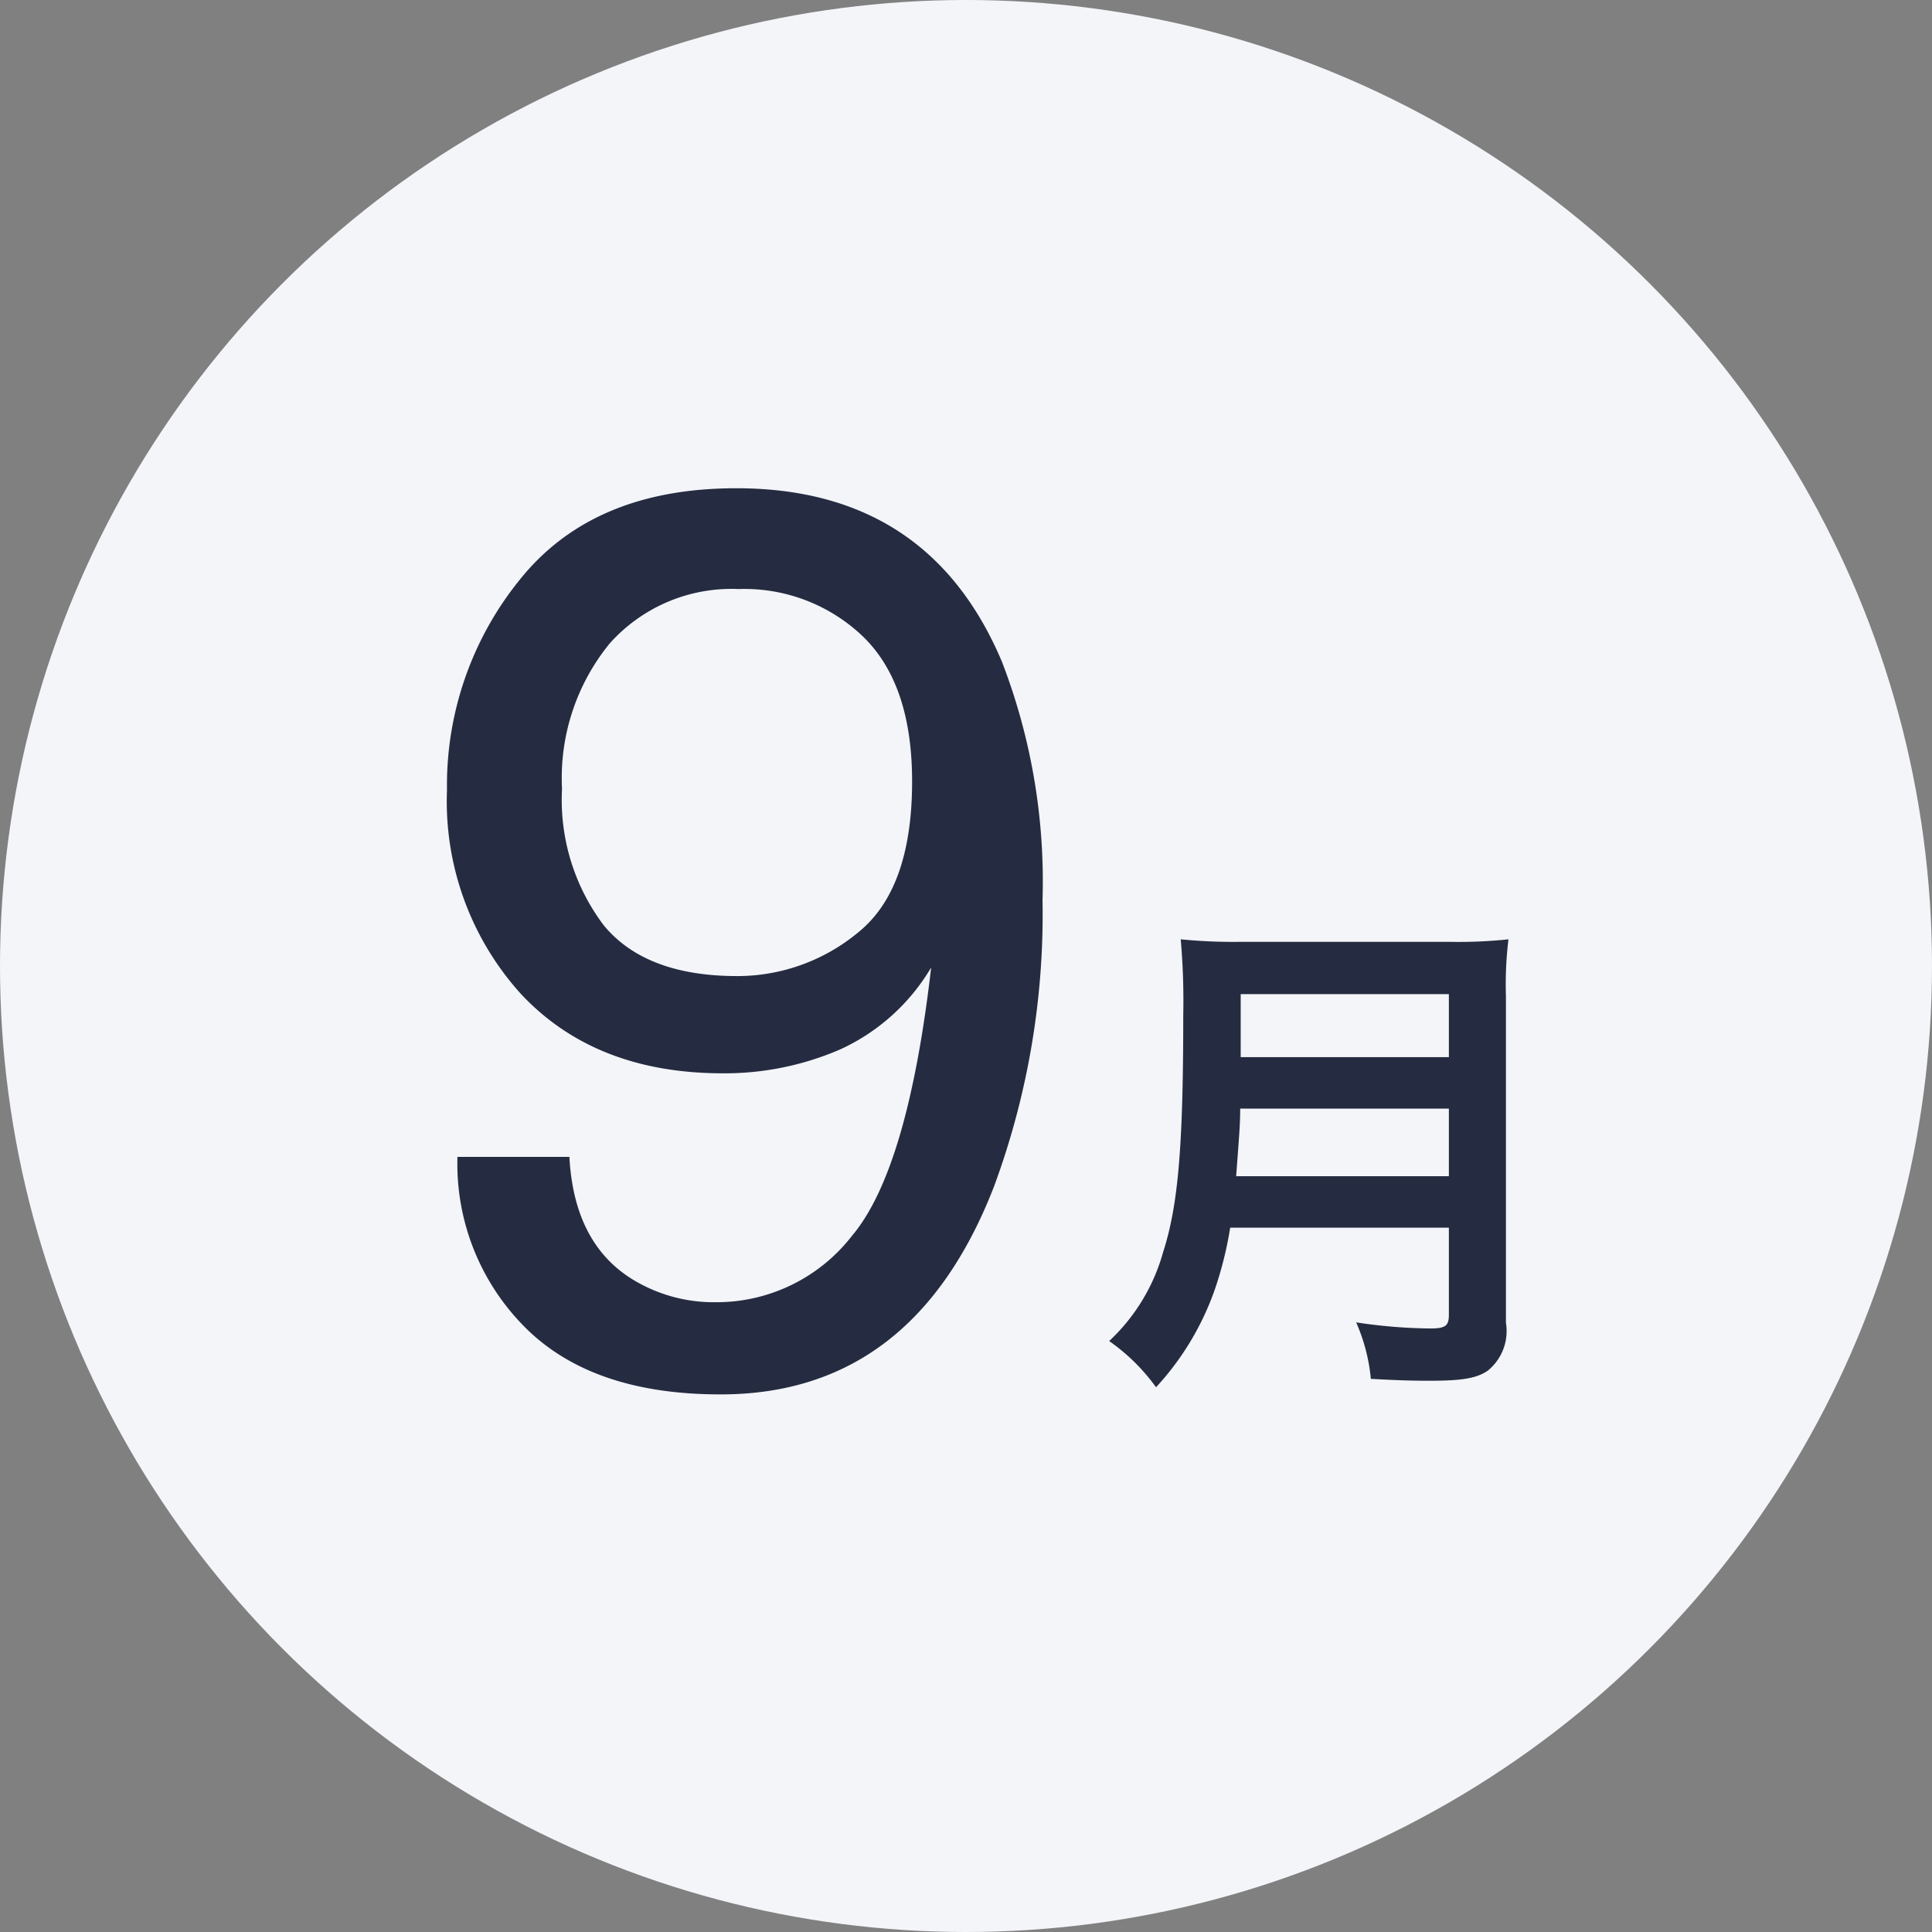 <svg xmlns="http://www.w3.org/2000/svg" viewBox="0 0 184 184"><rect x="0" y="0" width="184" height="184" fill="#808080" stroke="none"/><defs><style>.cls-1{fill:#f4f5f9;}.cls-2{fill:#252c41;fill-rule:evenodd;}</style></defs><title>manth9</title><g id="レイヤー_2" data-name="レイヤー 2"><g id="_200_manth9.svg" data-name=" 200 manth9.svg"><circle id="楕円形_2" data-name="楕円形 2" class="cls-1" cx="92" cy="92" r="92"/><path id="月" class="cls-2" d="M137.988,116.92v8.3c0,1.06-.336,1.3-1.776,1.3a49.183,49.183,0,0,1-7.056-.581,17.218,17.218,0,0,1,1.4,5.38c2.448.14,4.032.181,5.568.181,3.168,0,4.512-.241,5.57-.96a4.857,4.857,0,0,0,1.728-4.561v-31.1a35.956,35.956,0,0,1,.24-5.42,45.642,45.642,0,0,1-5.57.241H118.066a51.367,51.367,0,0,1-5.616-.241,67.312,67.312,0,0,1,.24,7.241c0,12.48-.48,18.1-1.92,22.56a18.268,18.268,0,0,1-5.136,8.46,18.634,18.634,0,0,1,4.464,4.4,26.693,26.693,0,0,0,5.664-9.5,35.591,35.591,0,0,0,1.4-5.7h20.826Zm-20.258-4.9c.288-3.9.384-4.96.384-6.44h19.874v6.44Zm.432-11.34v-6h19.826v6Z"/><path id="_9" data-name=" 9" class="cls-2" d="M43.566,110.18a22.037,22.037,0,0,0,6.386,16.18q6.386,6.45,18.692,6.44,18.337,0,26.016-19.779a74.825,74.825,0,0,0,4.628-27.3,58.077,58.077,0,0,0-3.866-22.7Q88.446,46.49,70.11,46.5q-13.6,0-20.568,8.661a31.09,31.09,0,0,0-6.972,20.08,27.342,27.342,0,0,0,7.06,19.44q7.062,7.53,19.19,7.54a27.738,27.738,0,0,0,11.162-2.26,19.457,19.457,0,0,0,8.7-7.82q-2.227,19.29-7.56,25.58a16.323,16.323,0,0,1-12.89,6.3,14.843,14.843,0,0,1-7.266-1.76q-6.27-3.33-6.738-12.08H43.566Zm26.66-17.22q-8.73,0-12.714-4.82a19.827,19.827,0,0,1-3.986-13.02,20.241,20.241,0,0,1,4.542-13.84A15.538,15.538,0,0,1,70.344,56.1a16.317,16.317,0,0,1,11.864,4.54q4.66,4.53,4.658,13.78,0,10.29-5.184,14.42a18.026,18.026,0,0,1-11.456,4.12Z"/></g></g></svg>